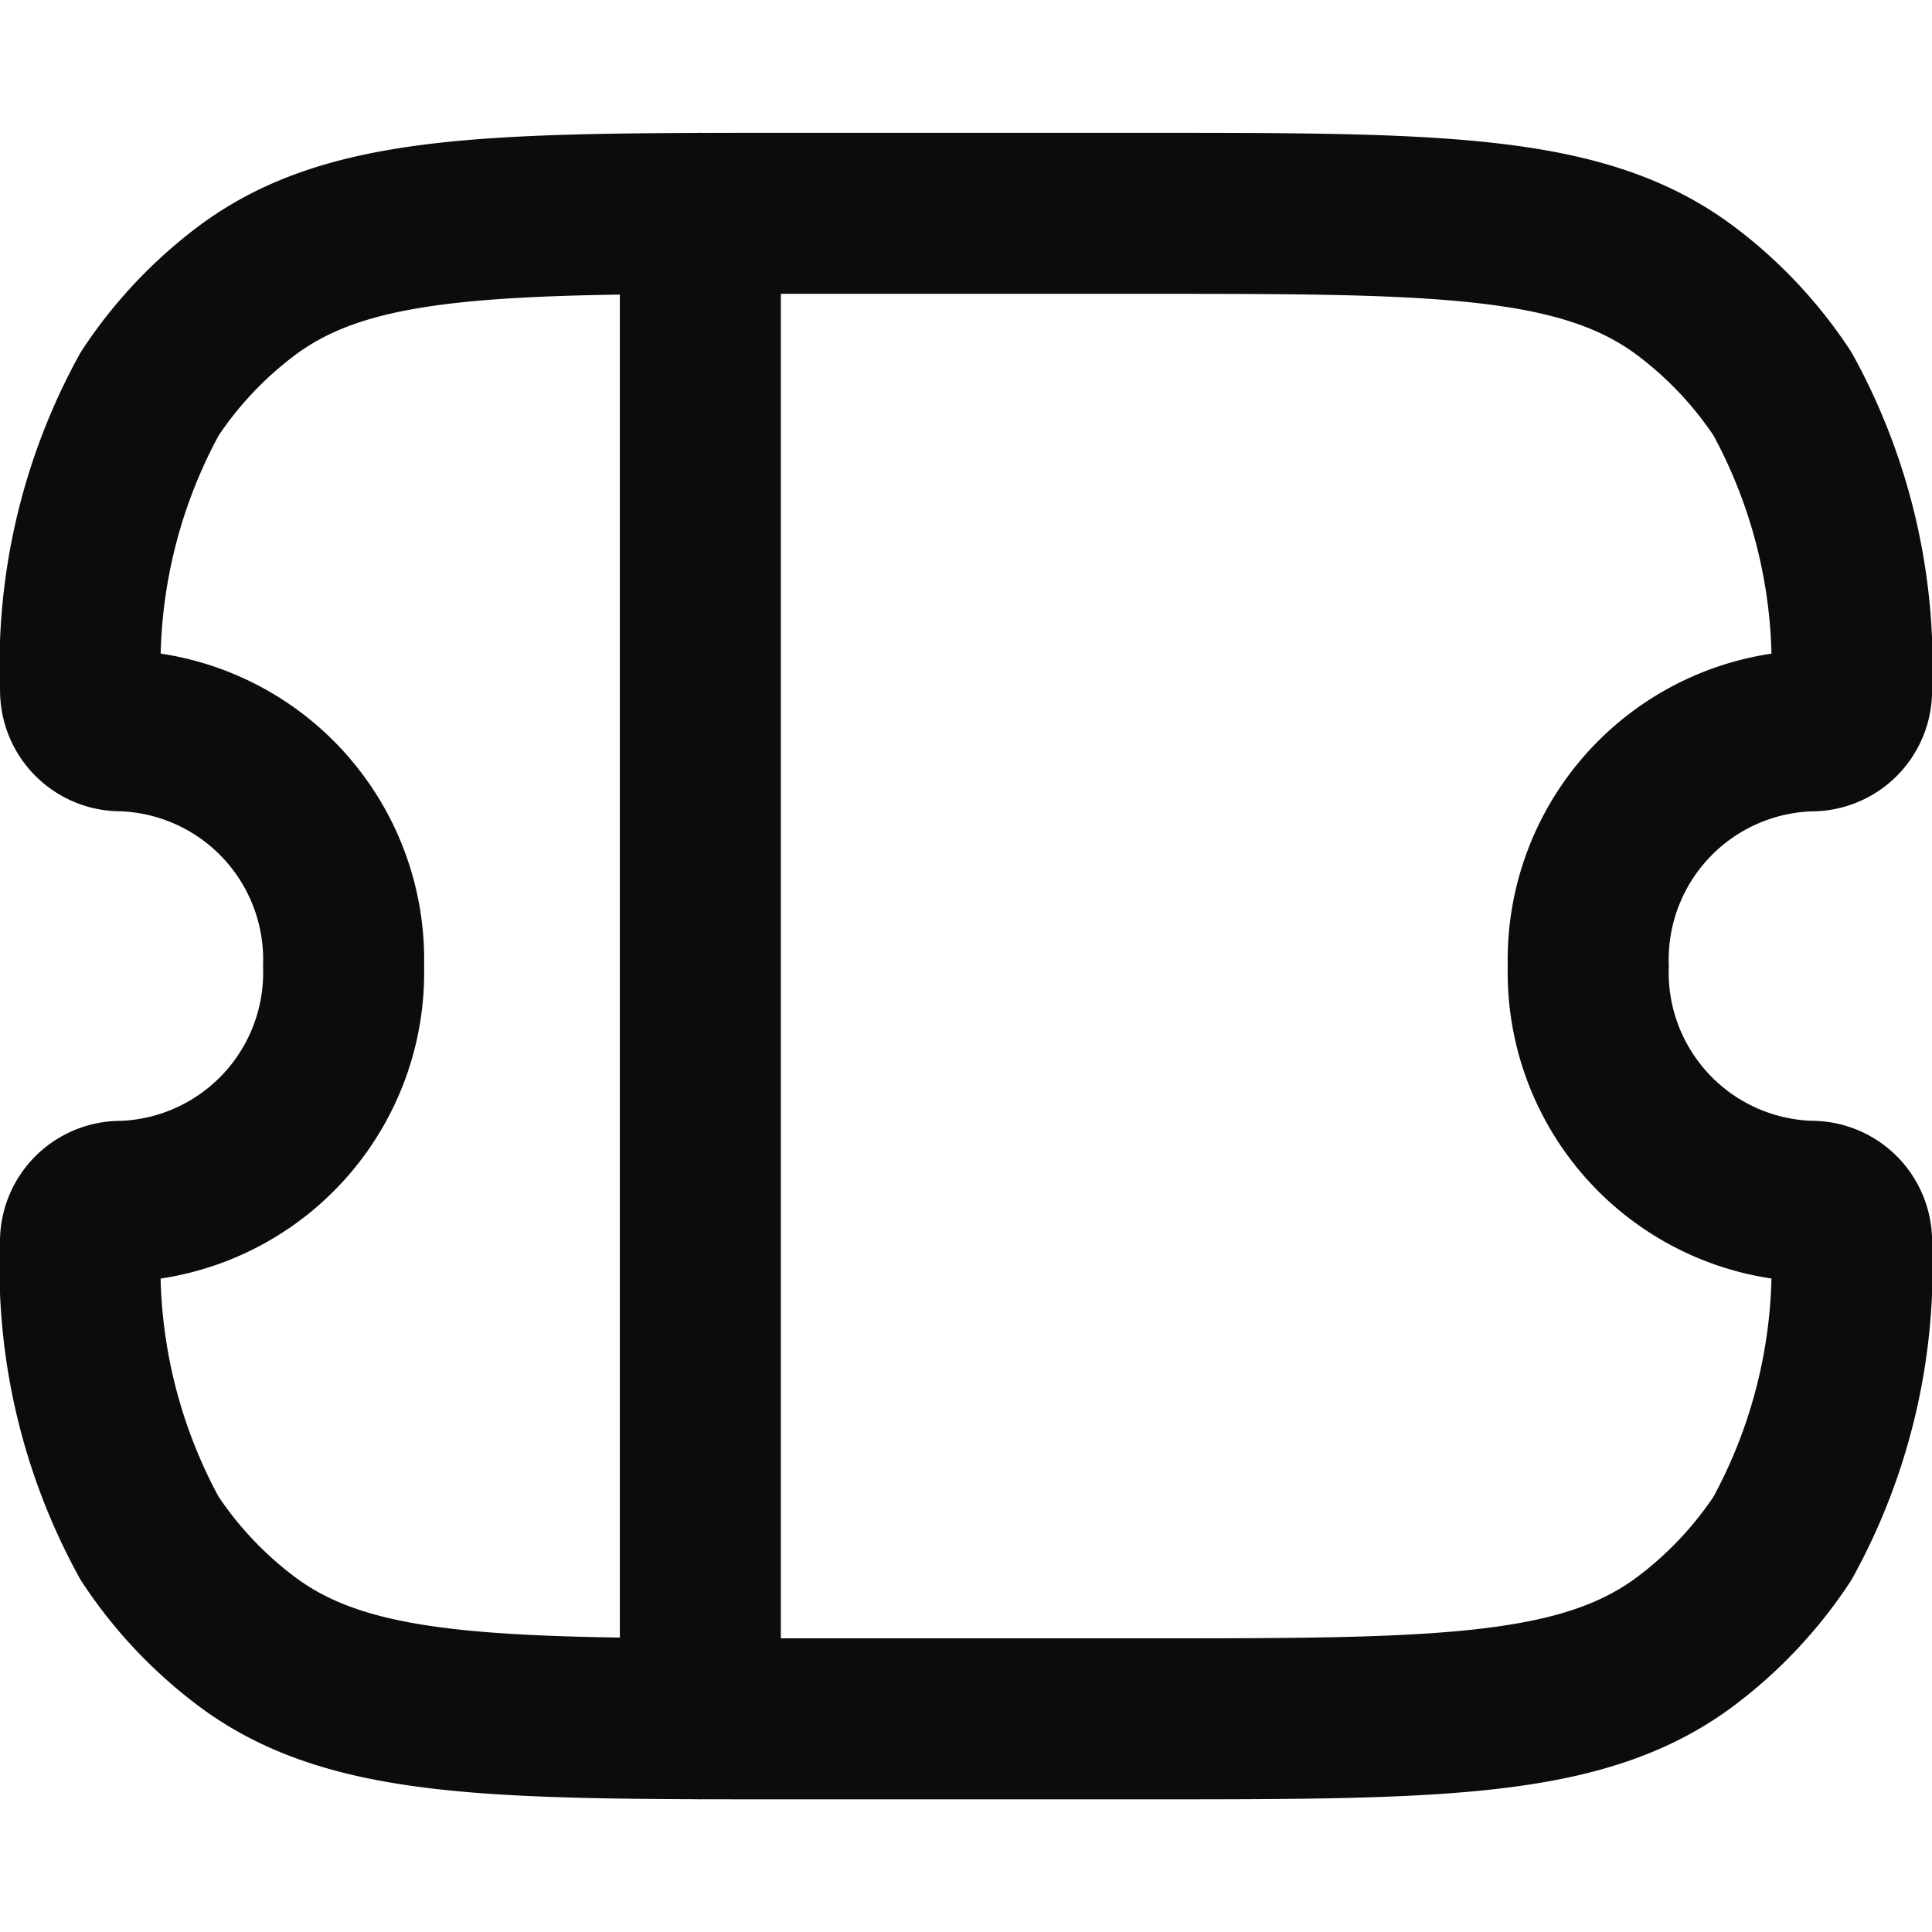 <svg xmlns="http://www.w3.org/2000/svg" xmlns:xlink="http://www.w3.org/1999/xlink" width="24" height="24" viewBox="0 0 24 24">
  <defs>
    <clipPath id="clip-path">
      <rect id="Rectangle_6423" data-name="Rectangle 6423" width="24" height="24" transform="translate(292 1230)" fill="#fff" stroke="#0c0c0c" stroke-width="2"/>
    </clipPath>
  </defs>
  <g id="Mask_Group_606" data-name="Mask Group 606" transform="translate(-292 -1230)" clip-path="url(#clip-path)">
    <g id="ticket-01-stroke-rounded_1_" data-name="ticket-01-stroke-rounded (1)" transform="translate(290.768 1228.743)">
      <path id="Path_3785" data-name="Path 3785" d="M2.743,10.335a.5.5,0,0,1-.51-.511A7,7,0,0,1,3.091,6.15a5.124,5.124,0,0,1,1.22-1.292c1.283-.951,3.093-.951,6.714-.951h4.416c3.62,0,5.431,0,6.714.951a5.123,5.123,0,0,1,1.22,1.292,7,7,0,0,1,.858,3.674.5.5,0,0,1-.511.512,2.844,2.844,0,0,0-2.76,2.922,2.844,2.844,0,0,0,2.76,2.922.5.5,0,0,1,.511.512,7,7,0,0,1-.858,3.674,5.124,5.124,0,0,1-1.22,1.292c-1.283.951-3.093.951-6.714.951H11.024c-3.62,0-5.431,0-6.714-.951a5.125,5.125,0,0,1-1.22-1.292,7,7,0,0,1-.858-3.674.5.5,0,0,1,.51-.511A2.844,2.844,0,0,0,5.5,13.257,2.844,2.844,0,0,0,2.743,10.335Z" transform="translate(0)" fill="none" stroke="#0c0c0c" stroke-linejoin="round" stroke-width="2"/>
      <path id="Path_3786" data-name="Path 3786" d="M10.046,3.907v18.7" transform="translate(-0.114)" fill="none" stroke="#0c0c0c" stroke-linecap="round" stroke-linejoin="round" stroke-width="2"/>
    </g>
  </g>
</svg>

